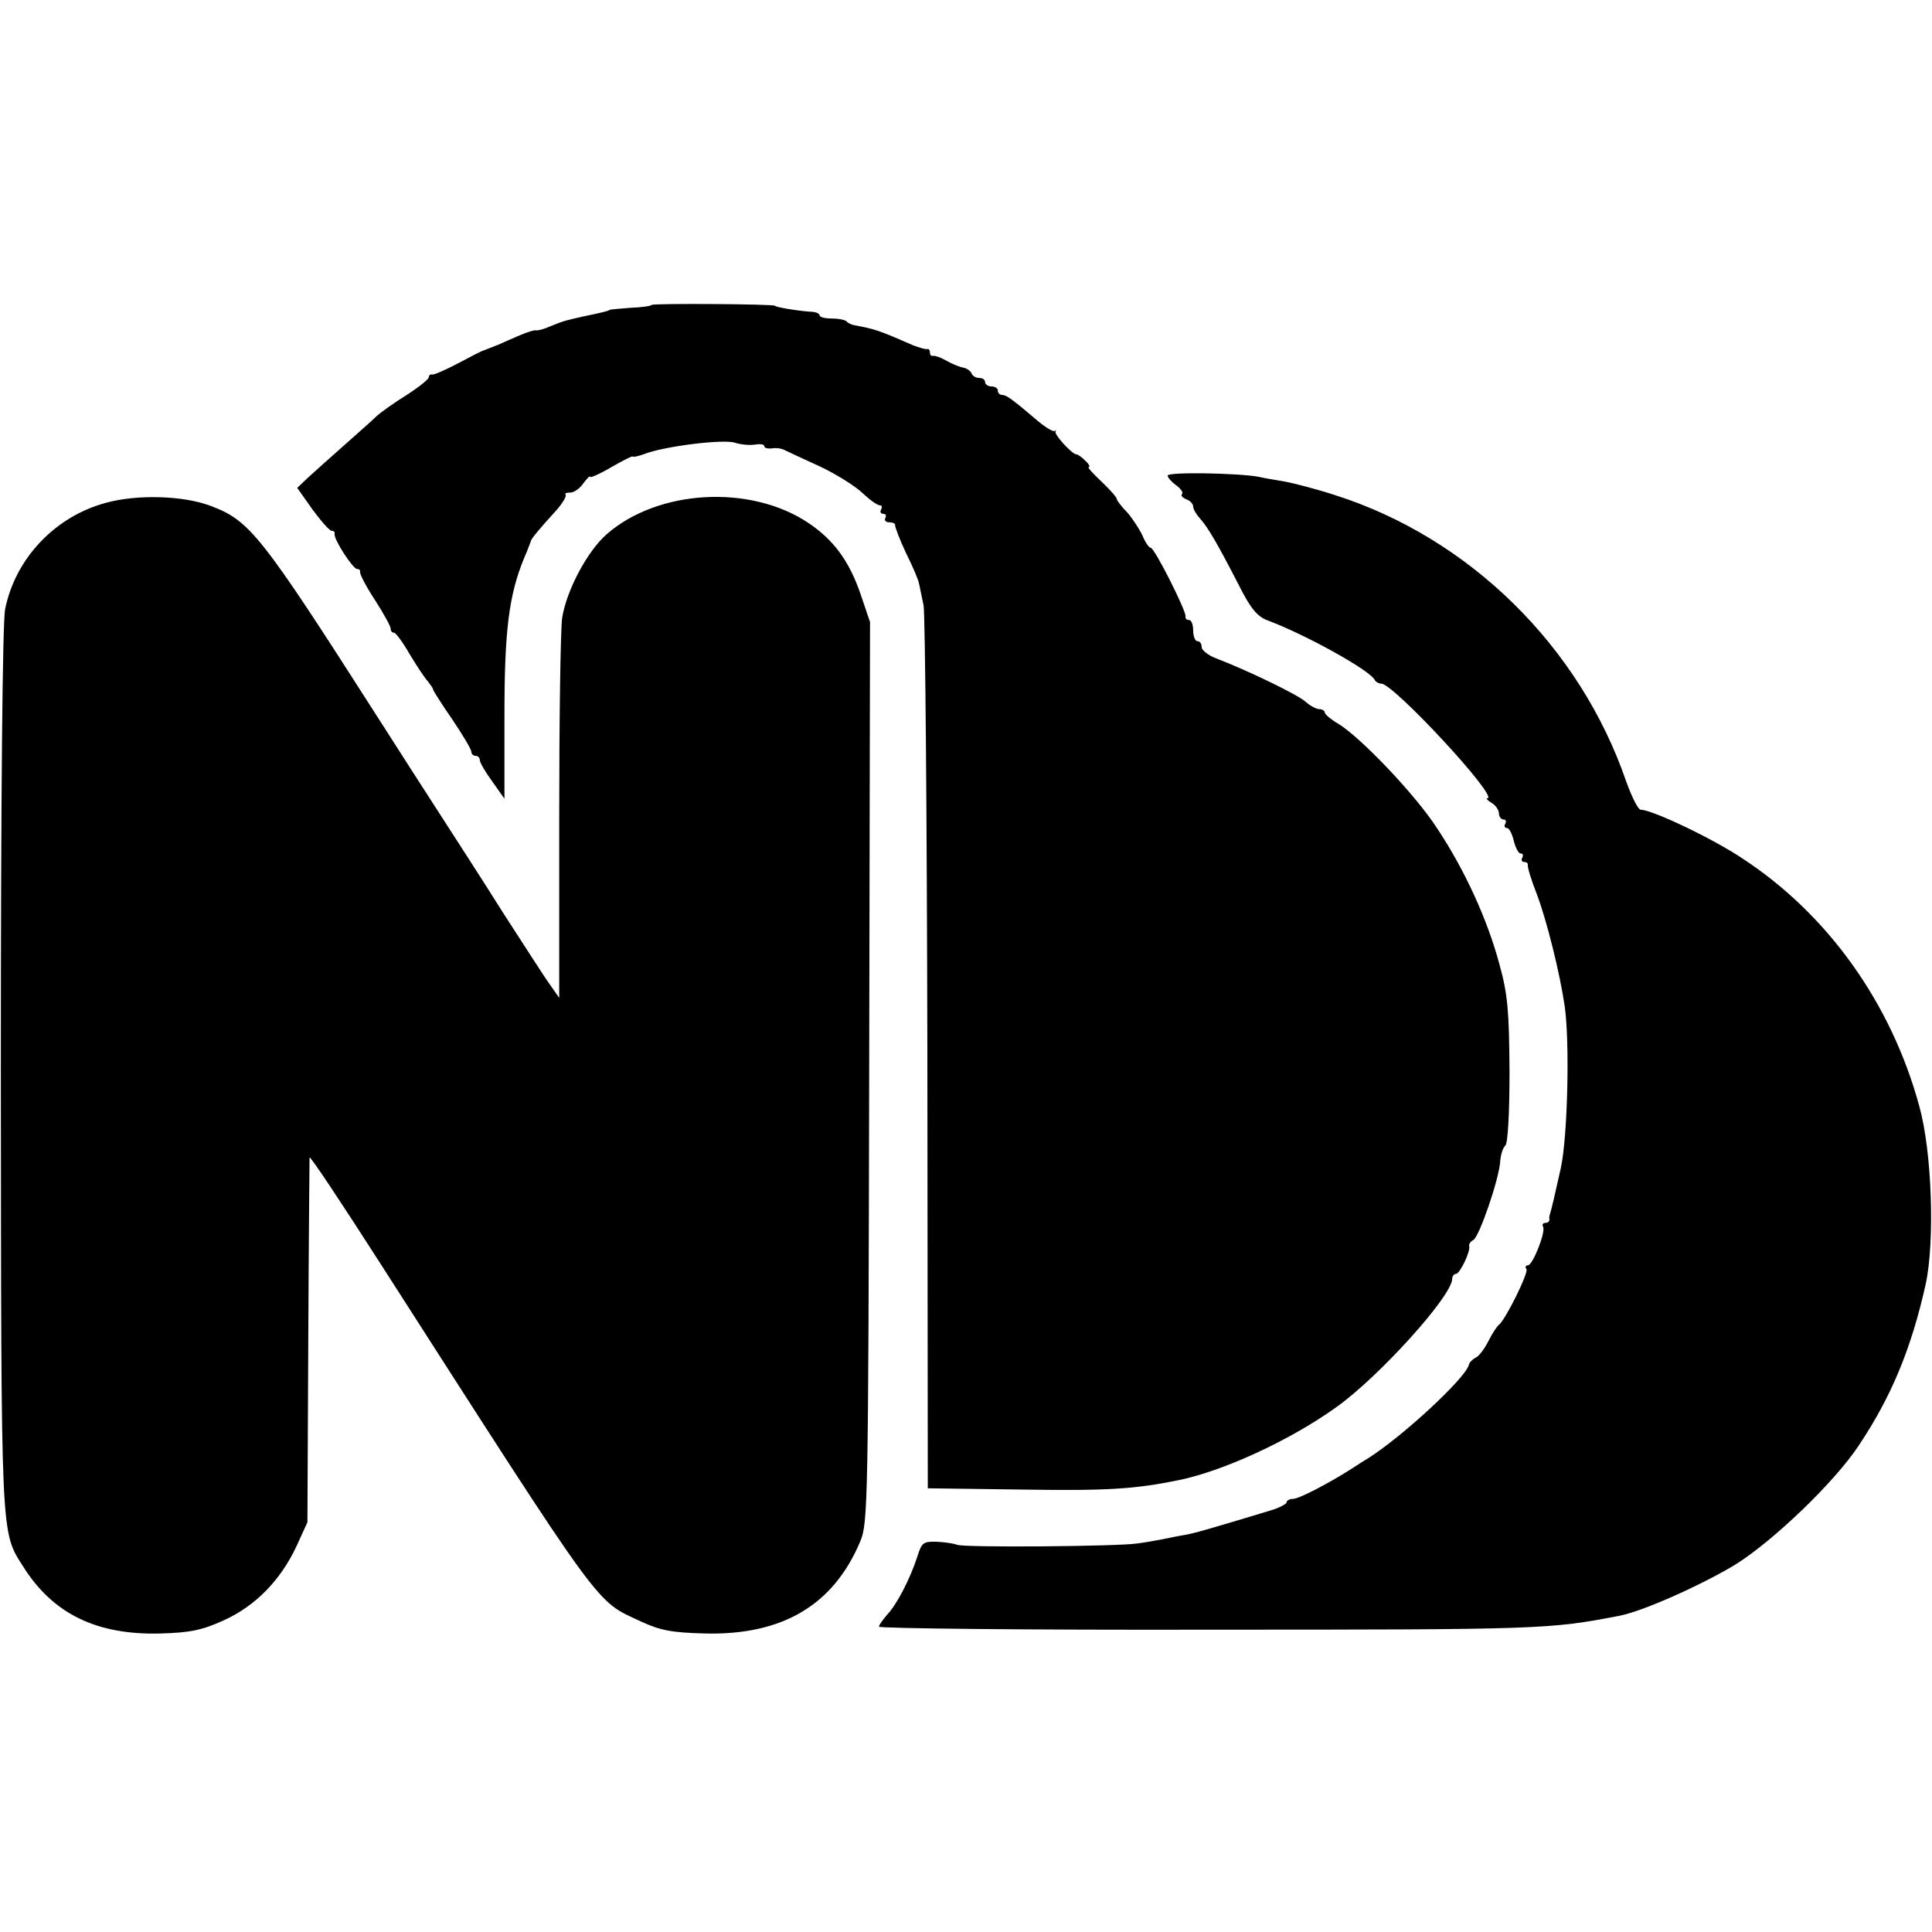 <?xml version="1.0" standalone="no"?>
<!DOCTYPE svg PUBLIC "-//W3C//DTD SVG 20010904//EN"
 "http://www.w3.org/TR/2001/REC-SVG-20010904/DTD/svg10.dtd">
<svg version="1.0" xmlns="http://www.w3.org/2000/svg"
 width="455pt" height="455pt" viewBox="0 0 455 455"
 preserveAspectRatio="xMidYMid meet">
<g transform="translate(0,455) scale(0.1,-0.1)"
fill="#000000" stroke="none">
<path d="M1535 3832 c-2 -3 -26 -6 -52 -7 -26 -2 -48 -4 -48 -5 0 -2 -17 -6
-60 -15 -45 -10 -48 -11 -78 -23 -15 -7 -31 -11 -35 -10 -4 1 -19 -4 -34 -10
-16 -7 -40 -17 -55 -24 -16 -6 -30 -12 -33 -13 -3 0 -30 -14 -60 -30 -30 -16
-58 -28 -62 -27 -5 1 -8 -2 -8 -6 0 -5 -24 -24 -52 -42 -29 -18 -61 -41 -70
-49 -9 -9 -45 -41 -79 -71 -34 -30 -73 -65 -86 -77 l-23 -22 36 -51 c20 -27
40 -50 45 -50 5 0 8 -3 7 -7 -3 -12 43 -83 53 -83 5 0 8 -3 7 -7 -1 -5 14 -34
35 -66 20 -31 37 -62 37 -67 0 -6 3 -10 8 -10 4 0 21 -23 37 -51 17 -28 36
-57 43 -64 6 -8 12 -16 12 -19 0 -2 20 -34 45 -70 25 -37 45 -71 45 -76 0 -6
5 -10 10 -10 6 0 10 -5 10 -10 0 -6 13 -28 29 -50 l29 -41 0 198 c0 201 11
282 46 368 9 20 15 38 16 40 0 5 18 27 60 73 15 17 25 34 22 37 -3 3 2 5 11 5
9 0 23 10 31 22 9 12 16 19 16 15 0 -3 23 7 50 23 28 16 50 27 50 25 0 -2 12
0 28 6 46 18 189 36 214 26 13 -4 33 -6 46 -4 12 2 22 1 22 -4 0 -4 8 -6 18
-5 9 2 24 0 32 -5 8 -4 45 -21 82 -38 36 -17 81 -45 98 -61 18 -17 36 -30 42
-30 5 0 6 -4 3 -10 -3 -5 -1 -10 5 -10 6 0 8 -4 5 -10 -3 -5 1 -10 9 -10 9 0
15 -3 14 -7 0 -5 11 -34 26 -66 16 -32 29 -63 30 -70 2 -7 6 -30 11 -52 4 -22
8 -499 9 -1060 l1 -1020 225 -3 c196 -3 262 1 365 22 104 21 262 93 372 172
100 71 272 261 273 302 0 6 4 12 9 12 9 0 35 54 31 66 -1 4 3 10 10 14 14 8
60 142 63 184 1 17 7 34 12 38 6 4 10 74 10 175 -1 143 -4 181 -24 253 -28
104 -81 221 -147 320 -51 79 -181 215 -233 246 -17 10 -31 22 -31 26 0 4 -6 8
-13 8 -7 0 -22 8 -33 18 -18 16 -135 73 -211 102 -18 7 -33 19 -33 26 0 8 -4
14 -10 14 -5 0 -10 11 -10 25 0 14 -4 25 -10 25 -5 0 -9 3 -8 8 3 11 -73 162
-82 162 -4 0 -13 13 -19 28 -7 15 -23 40 -36 55 -14 14 -25 29 -25 32 0 4 -16
22 -36 41 -20 19 -34 34 -30 34 4 0 1 7 -8 15 -8 8 -17 15 -21 15 -10 0 -54
48 -49 54 2 3 1 4 -2 1 -4 -2 -21 8 -39 23 -61 52 -75 62 -85 62 -6 0 -10 5
-10 10 0 6 -7 10 -15 10 -8 0 -15 5 -15 10 0 6 -6 10 -14 10 -8 0 -16 5 -18
11 -2 5 -10 11 -18 13 -8 1 -26 8 -40 16 -14 8 -28 13 -32 12 -5 -1 -8 2 -8 8
0 6 -3 9 -7 8 -5 -1 -19 4 -33 9 -82 36 -90 38 -137 47 -7 1 -16 5 -19 9 -4 4
-20 7 -36 7 -15 0 -28 3 -28 8 0 4 -10 8 -22 8 -30 2 -83 11 -83 14 0 4 -285
6 -290 2z"/>
<path d="M2750 3430 c0 -5 9 -15 20 -23 11 -8 17 -17 14 -20 -4 -4 1 -9 10
-13 9 -3 16 -11 16 -17 0 -6 7 -18 16 -28 19 -21 42 -61 91 -156 28 -56 44
-75 68 -84 91 -34 244 -119 253 -141 2 -4 9 -8 15 -8 29 0 278 -269 250 -270
-4 0 0 -5 10 -11 9 -5 17 -17 17 -24 0 -8 5 -15 11 -15 5 0 7 -4 4 -10 -3 -5
-2 -10 4 -10 5 0 12 -13 16 -30 4 -16 11 -30 16 -30 6 0 7 -4 4 -10 -3 -5 -1
-10 4 -10 6 0 10 -3 9 -7 -1 -5 8 -35 21 -68 24 -63 55 -189 66 -265 12 -84 7
-305 -9 -380 -13 -59 -23 -102 -26 -110 -1 -3 -2 -8 -1 -12 0 -5 -4 -8 -10 -8
-5 0 -8 -4 -5 -9 7 -11 -24 -91 -36 -91 -5 0 -7 -4 -3 -9 5 -9 -50 -120 -65
-131 -4 -3 -15 -19 -24 -37 -9 -18 -22 -36 -30 -40 -8 -4 -16 -12 -17 -18 -9
-32 -157 -169 -238 -220 -9 -5 -27 -17 -41 -26 -54 -34 -121 -69 -135 -69 -8
0 -15 -4 -15 -8 0 -4 -17 -13 -37 -19 -152 -46 -181 -54 -203 -58 -14 -2 -37
-7 -52 -10 -16 -3 -43 -8 -60 -10 -44 -7 -412 -10 -424 -3 -5 2 -25 6 -46 7
-34 1 -37 -1 -48 -36 -17 -52 -48 -112 -71 -136 -10 -12 -19 -24 -19 -28 0 -4
352 -8 783 -7 780 0 797 1 962 33 56 11 196 74 273 121 89 56 232 193 289 279
77 115 124 228 158 380 22 101 15 313 -15 420 -66 243 -216 452 -416 583 -70
47 -213 115 -240 115 -6 0 -21 30 -34 66 -109 318 -369 574 -686 675 -43 14
-97 28 -119 32 -22 4 -49 8 -60 11 -49 9 -215 12 -215 3z"/>
<path d="M250 3366 c-120 -32 -214 -131 -238 -251 -6 -32 -10 -429 -10 -1085
1 -1116 -1 -1085 53 -1170 70 -111 173 -161 323 -157 71 2 98 8 149 31 75 34
134 95 171 174 l26 57 2 425 c1 234 3 429 3 434 1 5 76 -108 167 -250 535
-834 504 -791 614 -843 46 -21 72 -26 152 -28 181 -4 301 67 364 217 18 43 19
88 21 1105 l2 1060 -22 65 c-27 79 -64 129 -124 169 -137 91 -354 78 -474 -27
-46 -40 -95 -133 -105 -197 -4 -27 -7 -240 -7 -472 l0 -423 -21 30 c-12 16
-61 93 -111 170 -49 78 -115 180 -146 228 -31 48 -98 152 -149 232 -278 435
-302 464 -395 499 -64 24 -172 27 -245 7z"/>
</g>
</svg>
